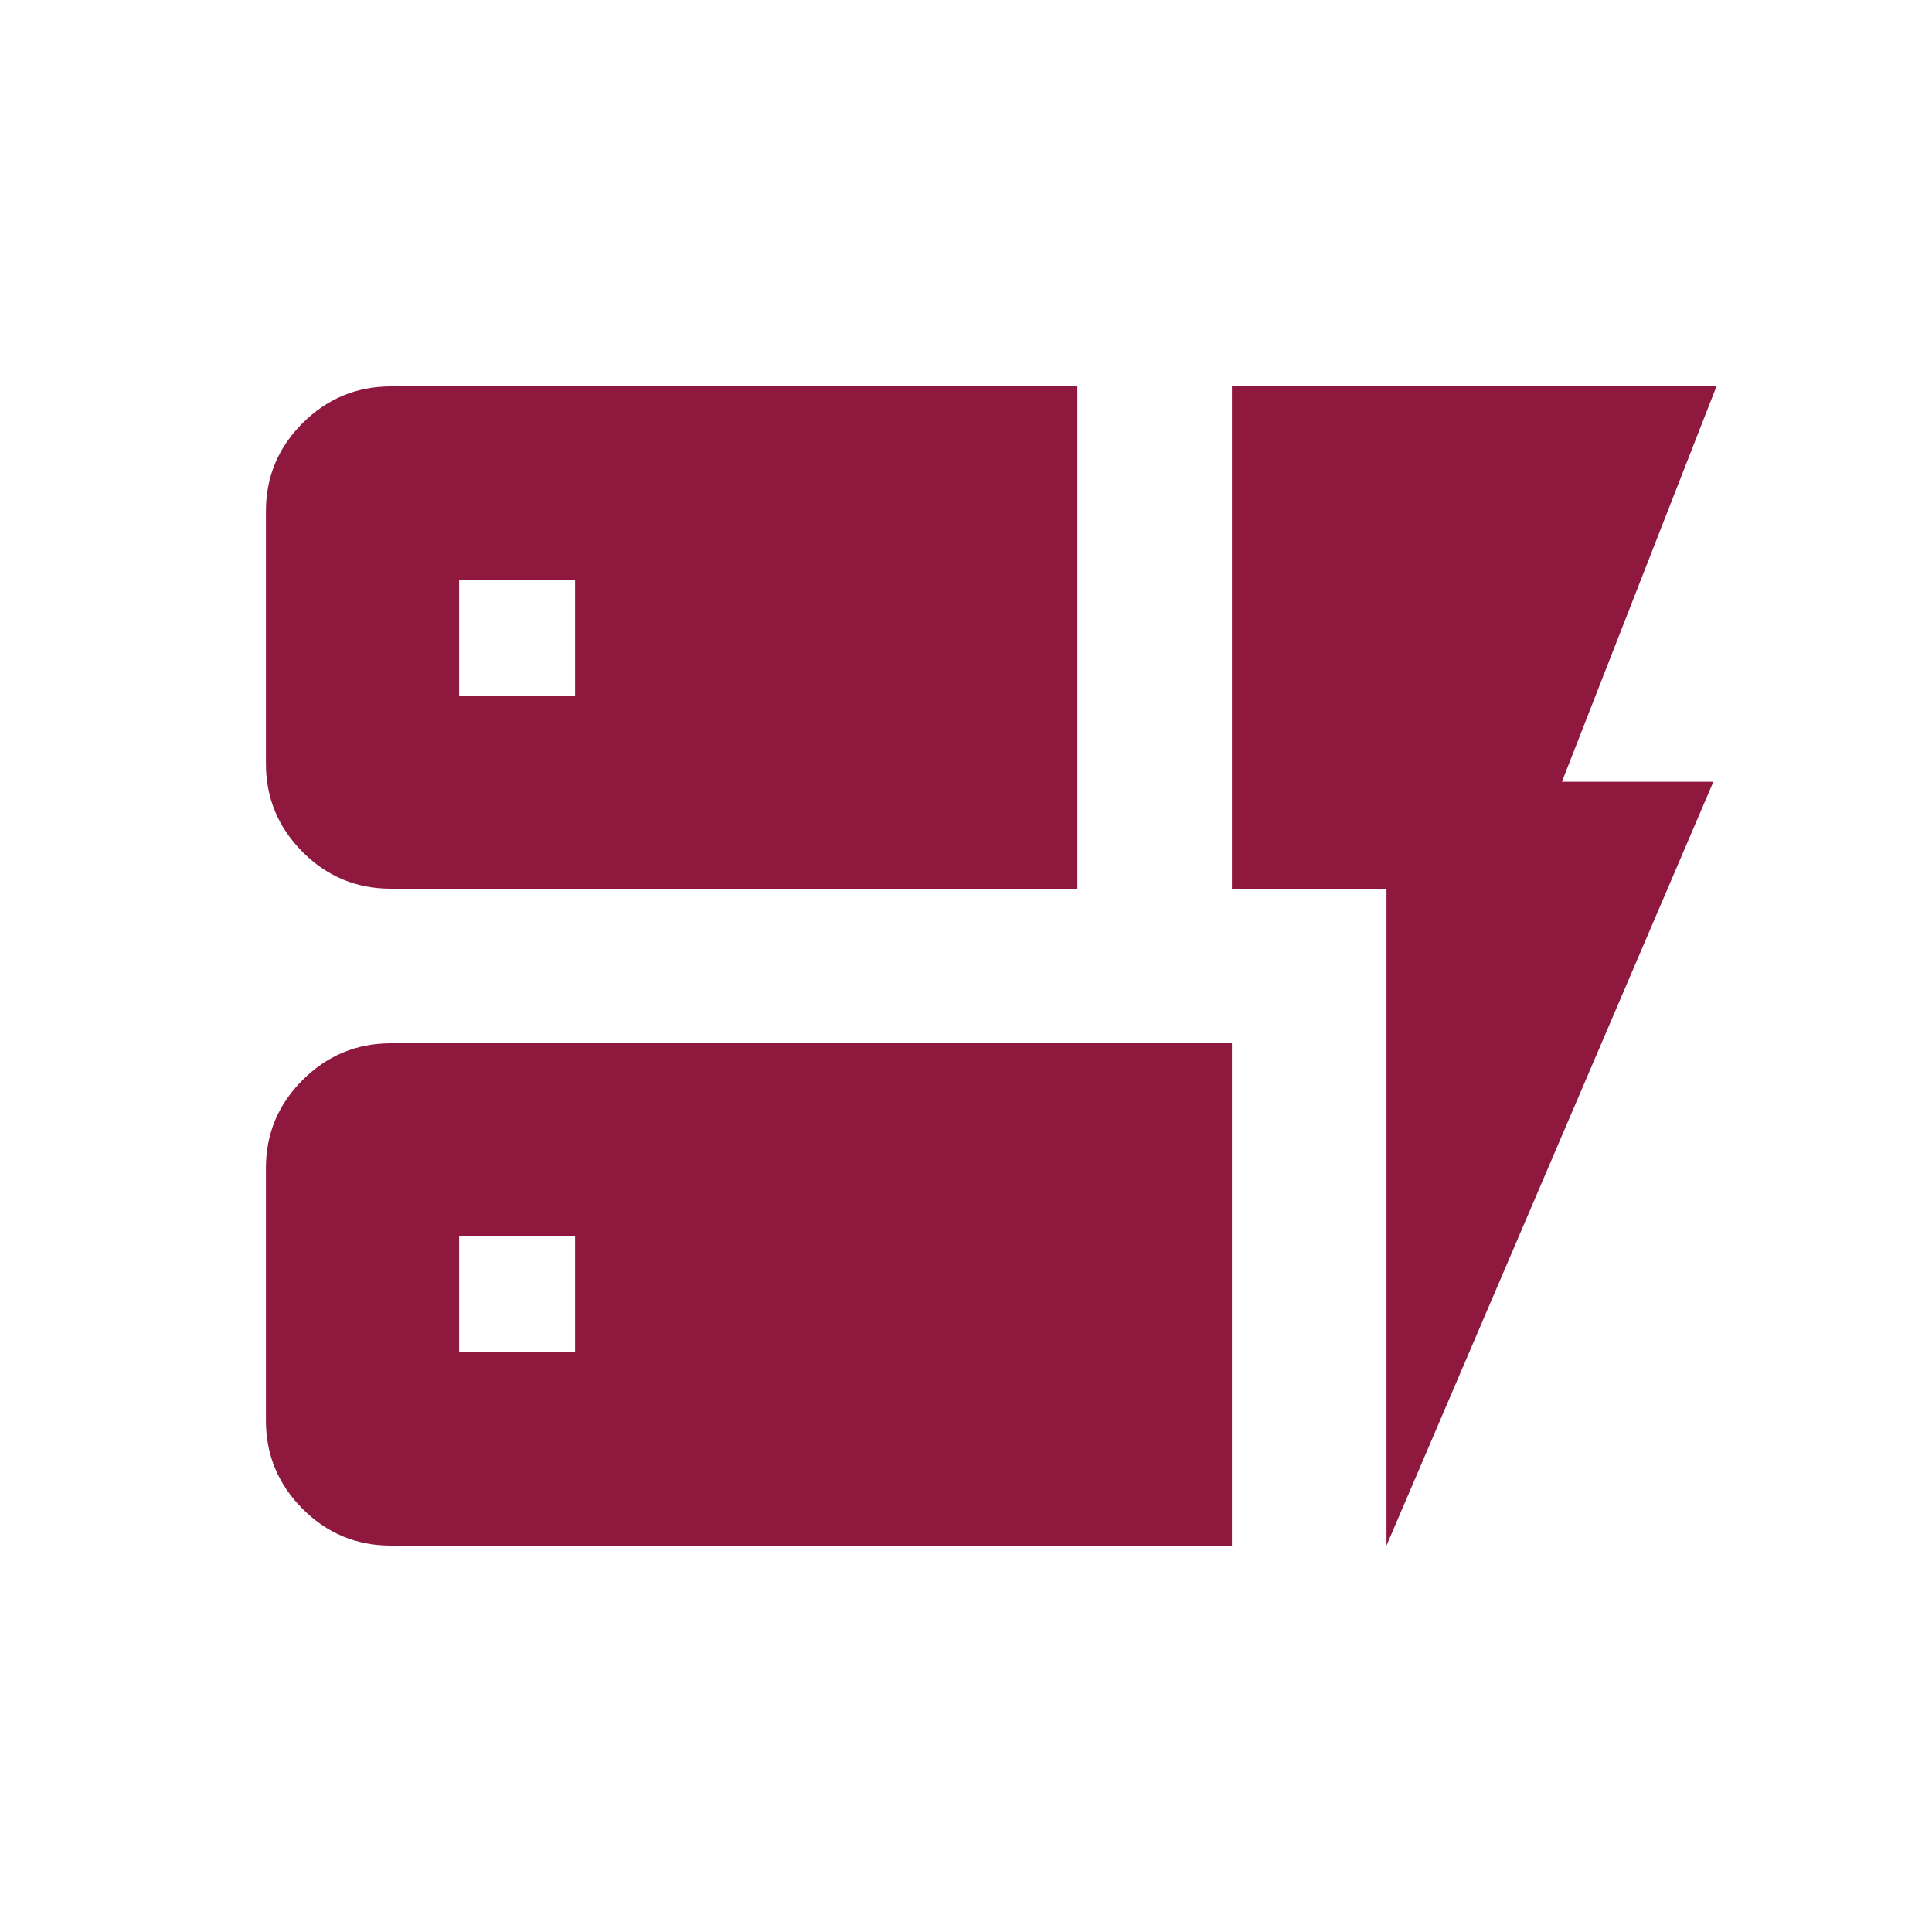 <svg width="25" height="25" viewBox="0 0 25 25" fill="none" xmlns="http://www.w3.org/2000/svg">
<path d="M5.057 11.5C4.613 11.5 4.232 11.342 3.916 11.025C3.6 10.708 3.442 10.328 3.441 9.885V6.615C3.441 6.171 3.6 5.791 3.916 5.475C4.233 5.159 4.613 5.001 5.056 5H13.941V11.5H5.057ZM5.057 20C4.613 20 4.232 19.842 3.916 19.525C3.6 19.208 3.442 18.828 3.441 18.385V15.115C3.441 14.671 3.6 14.291 3.916 13.975C4.233 13.659 4.613 13.501 5.056 13.5H15.941V20H5.057ZM17.941 20V11.5H15.941V5H22.211L20.211 10.116H22.171L17.941 20ZM5.941 17.5H7.441V16H5.941V17.5ZM5.941 9H7.441V7.5H5.941V9Z" fill="#8E183E"/>
</svg>
